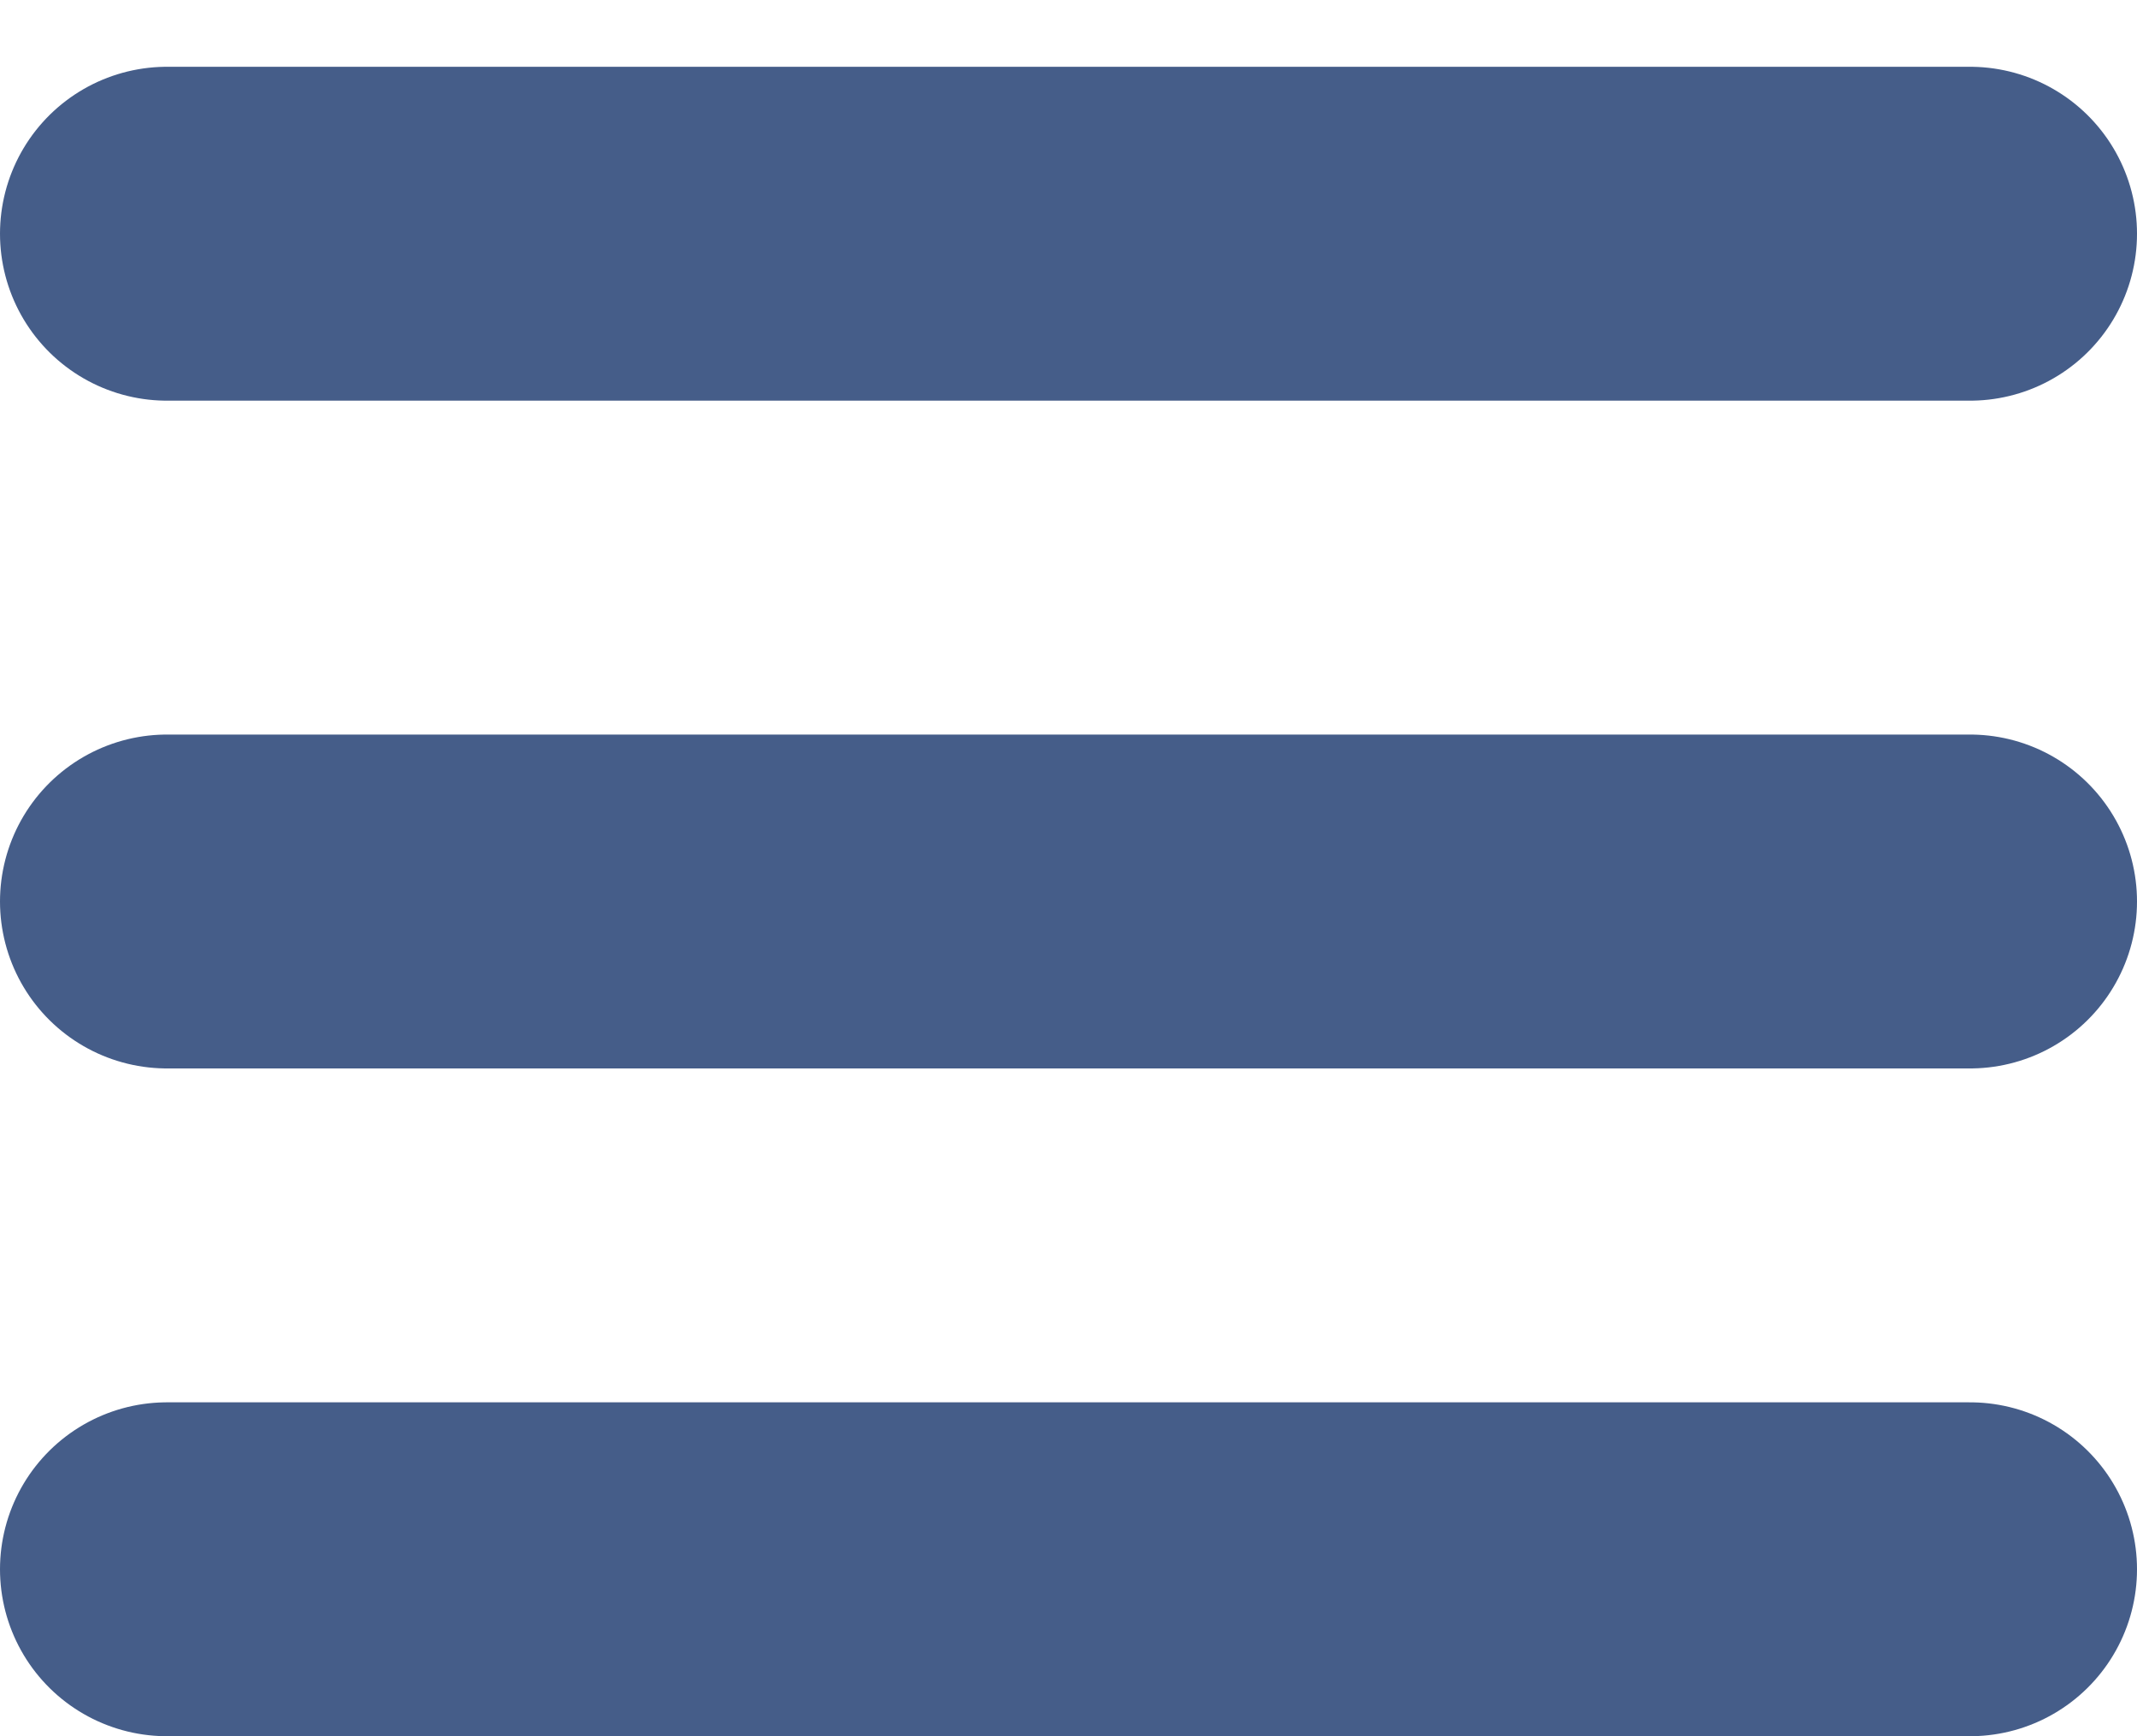 <svg width="16" height="13" viewBox="0 0 16 13" fill="none" xmlns="http://www.w3.org/2000/svg">
    <line x1="1.25" y1="1.75" x2="14.75" y2="1.75" stroke="#455D89" stroke-width="2.5" stroke-linecap="round"/>
    <line x1="1.25" y1="6.75" x2="14.75" y2="6.75" stroke="#455D89" stroke-width="2.5" stroke-linecap="round"/>
    <line x1="1.25" y1="11.75" x2="14.75" y2="11.75" stroke="#455D89" stroke-width="2.5" stroke-linecap="round"/>
</svg>
